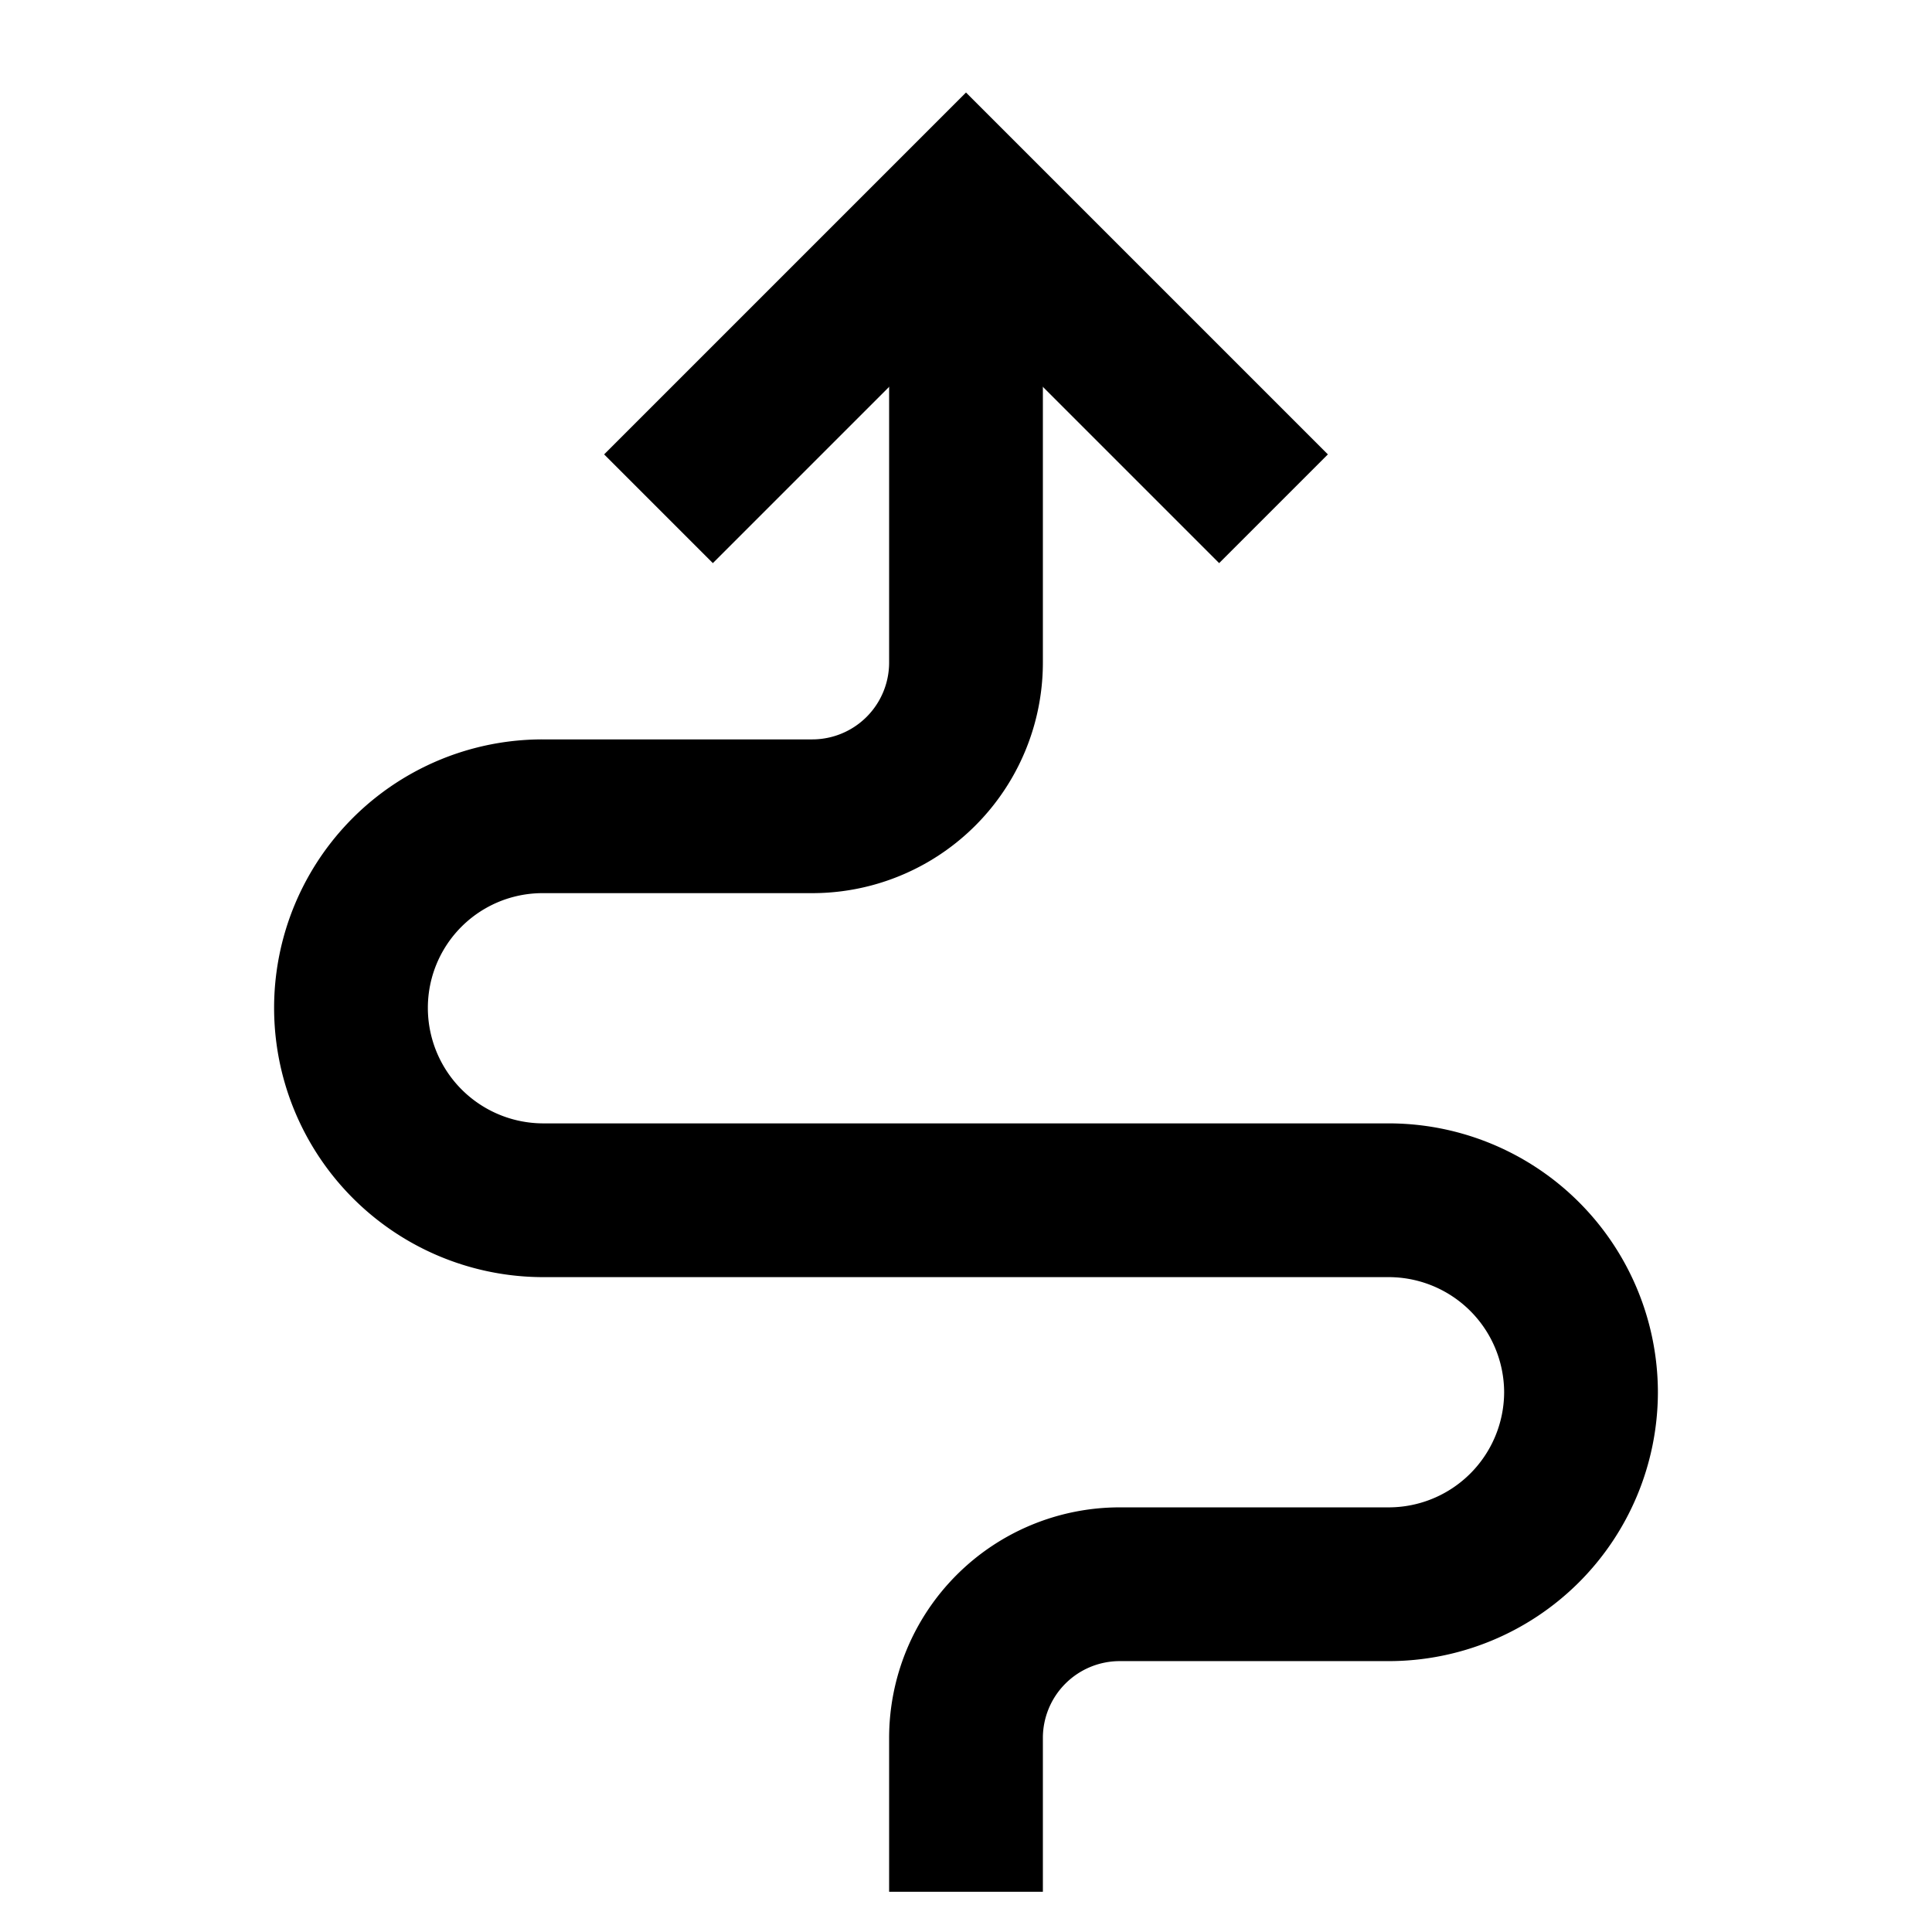 <svg id="Layer_1" data-name="Layer 1" xmlns="http://www.w3.org/2000/svg" viewBox="0 0 24 24"><defs><style>.cls-1{fill:none;stroke:#000;stroke-miterlimit:10;stroke-width:1.91px;}</style></defs><polyline class="cls-1" points="8.18 6.32 12 2.5 15.82 6.32"/><path class="cls-1" d="M12,2.5V8.23a1.91,1.91,0,0,1-1.91,1.91H6.75a2.38,2.38,0,0,0-2.39,2.38h0a2.39,2.39,0,0,0,2.39,2.39h10.5a2.39,2.39,0,0,1,2.39,2.39h0a2.39,2.39,0,0,1-2.39,2.38H13.91A1.91,1.91,0,0,0,12,21.59V23.5"/></svg>